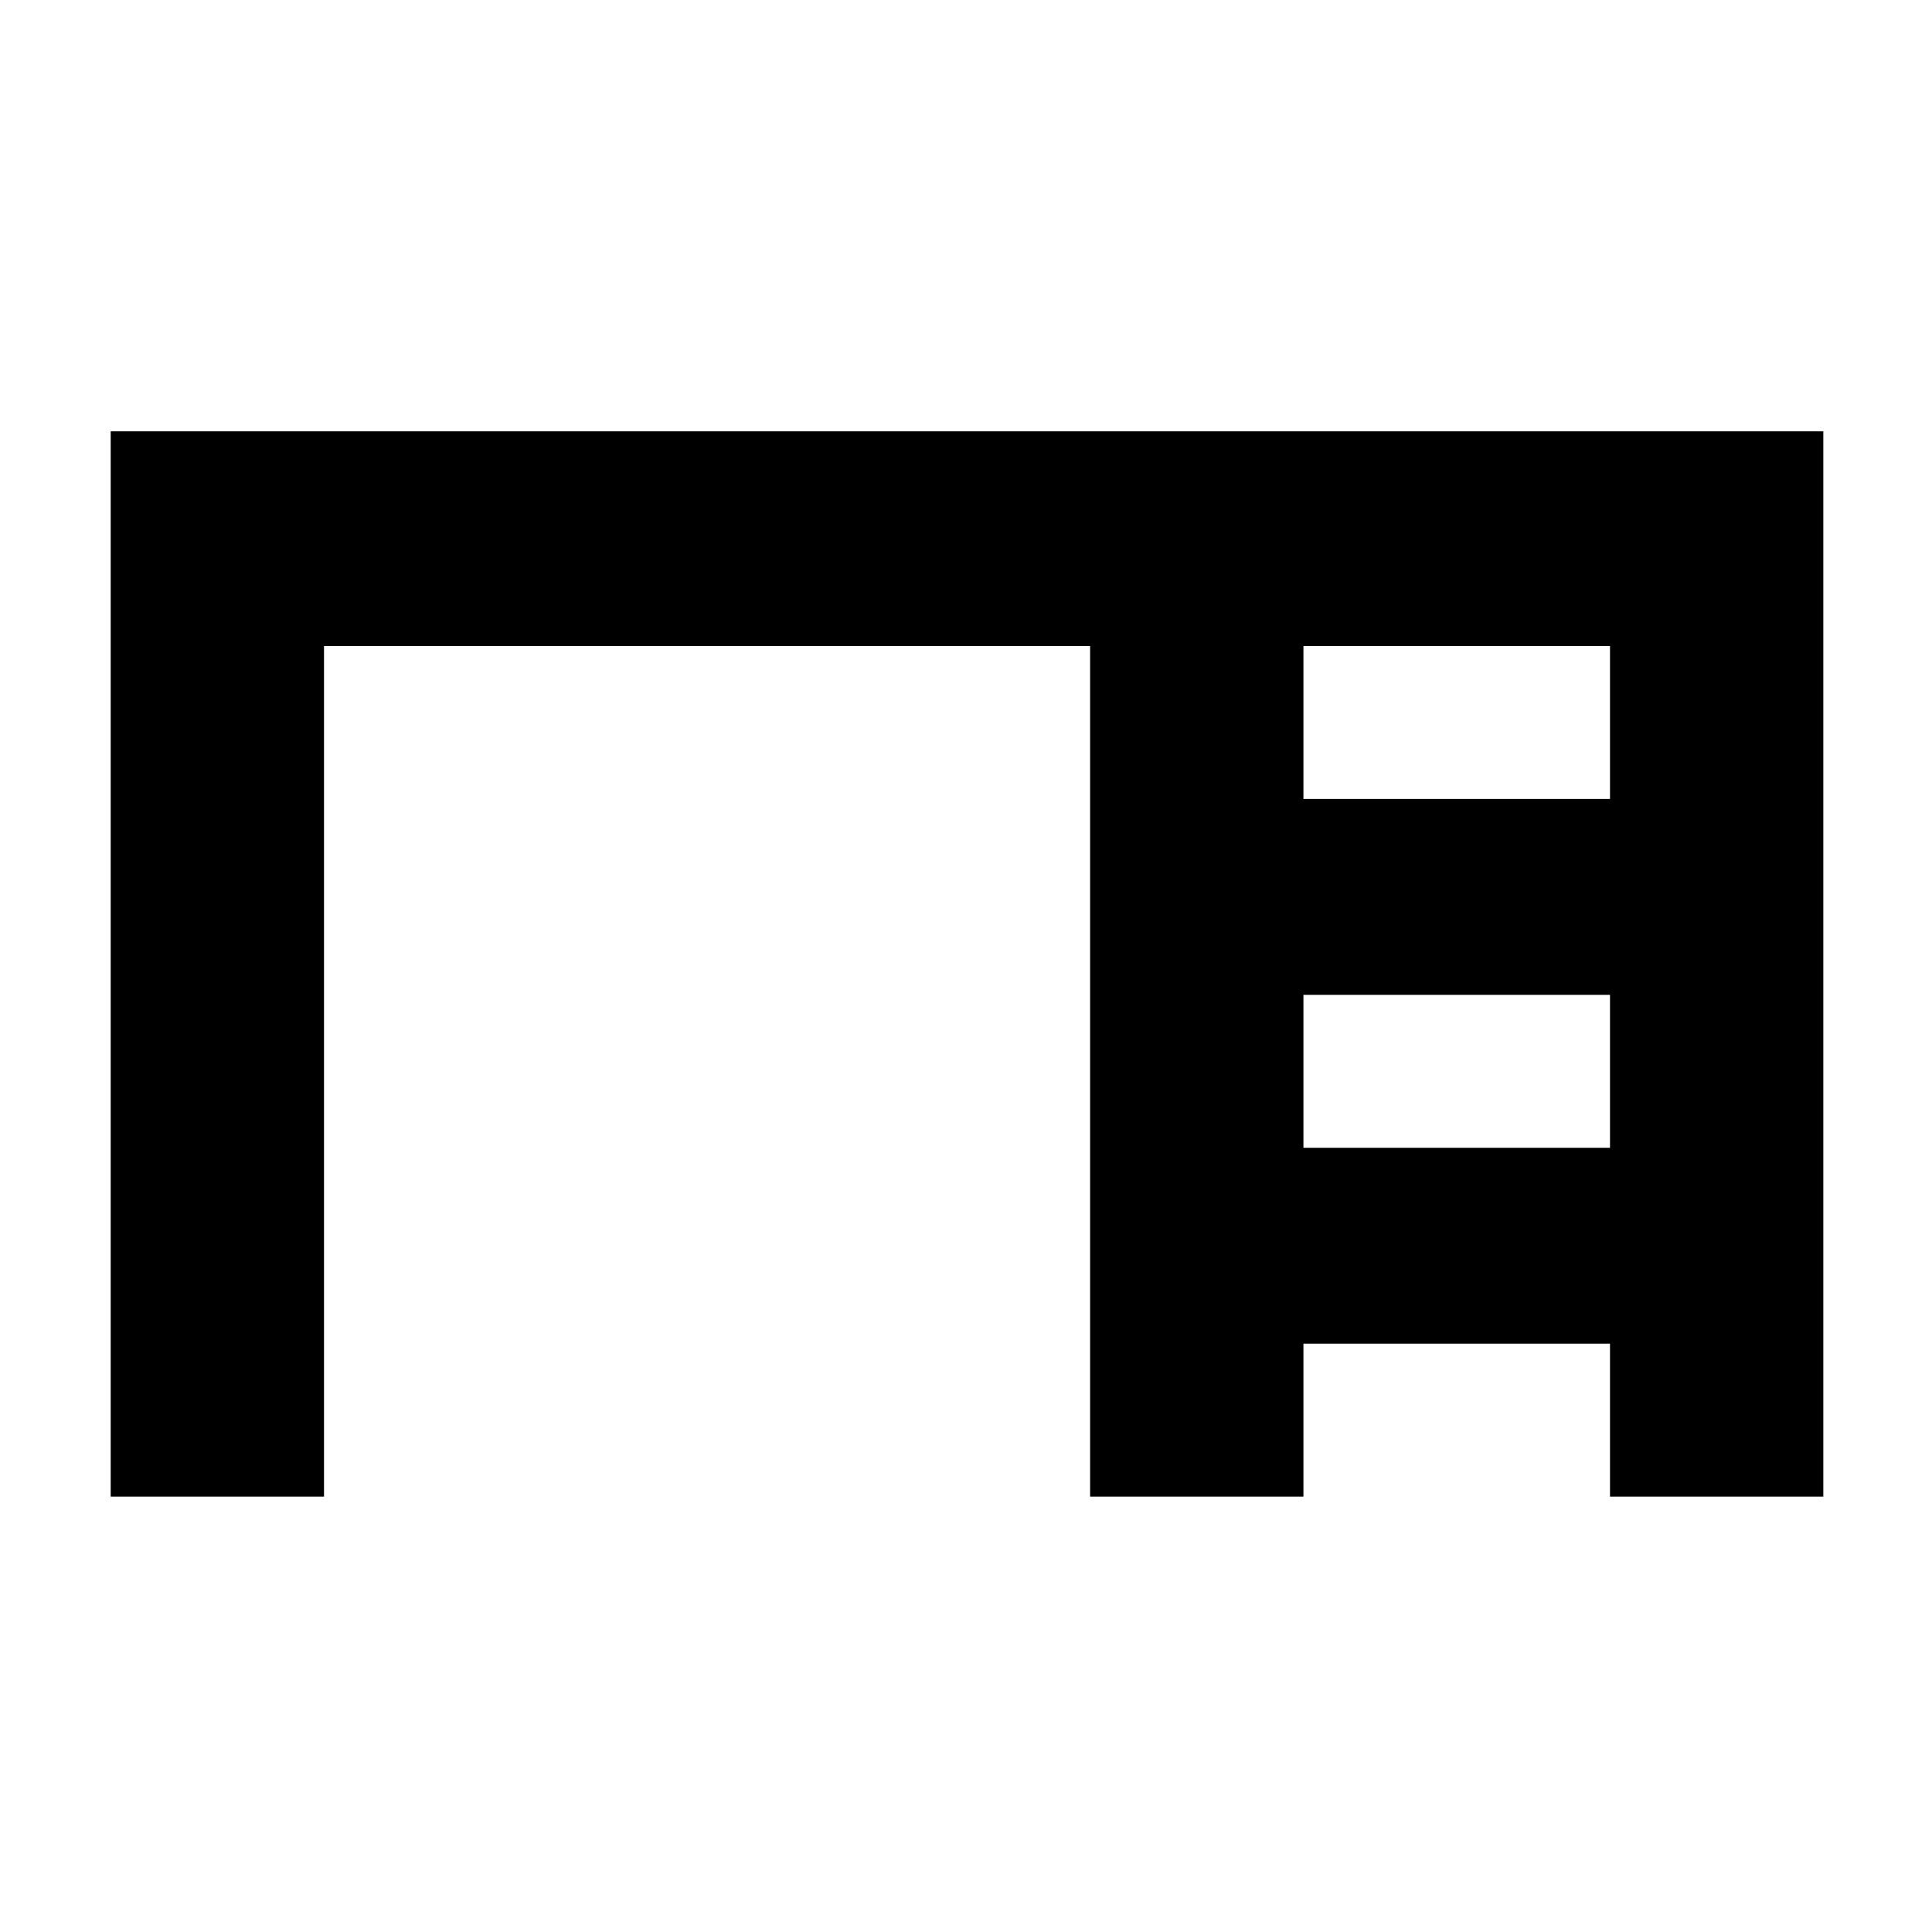 <svg xmlns="http://www.w3.org/2000/svg" height="24px" viewBox="0 -960 960 960" width="24px" fill="#000000"><path d="M55-216.33v-529.34h851v529.34H800v-76H647.67v76h-106V-639H161v422.67H55ZM647.67-563H800v-76H647.67v76Zm0 173.33H800v-76H647.67v76Z"/></svg>